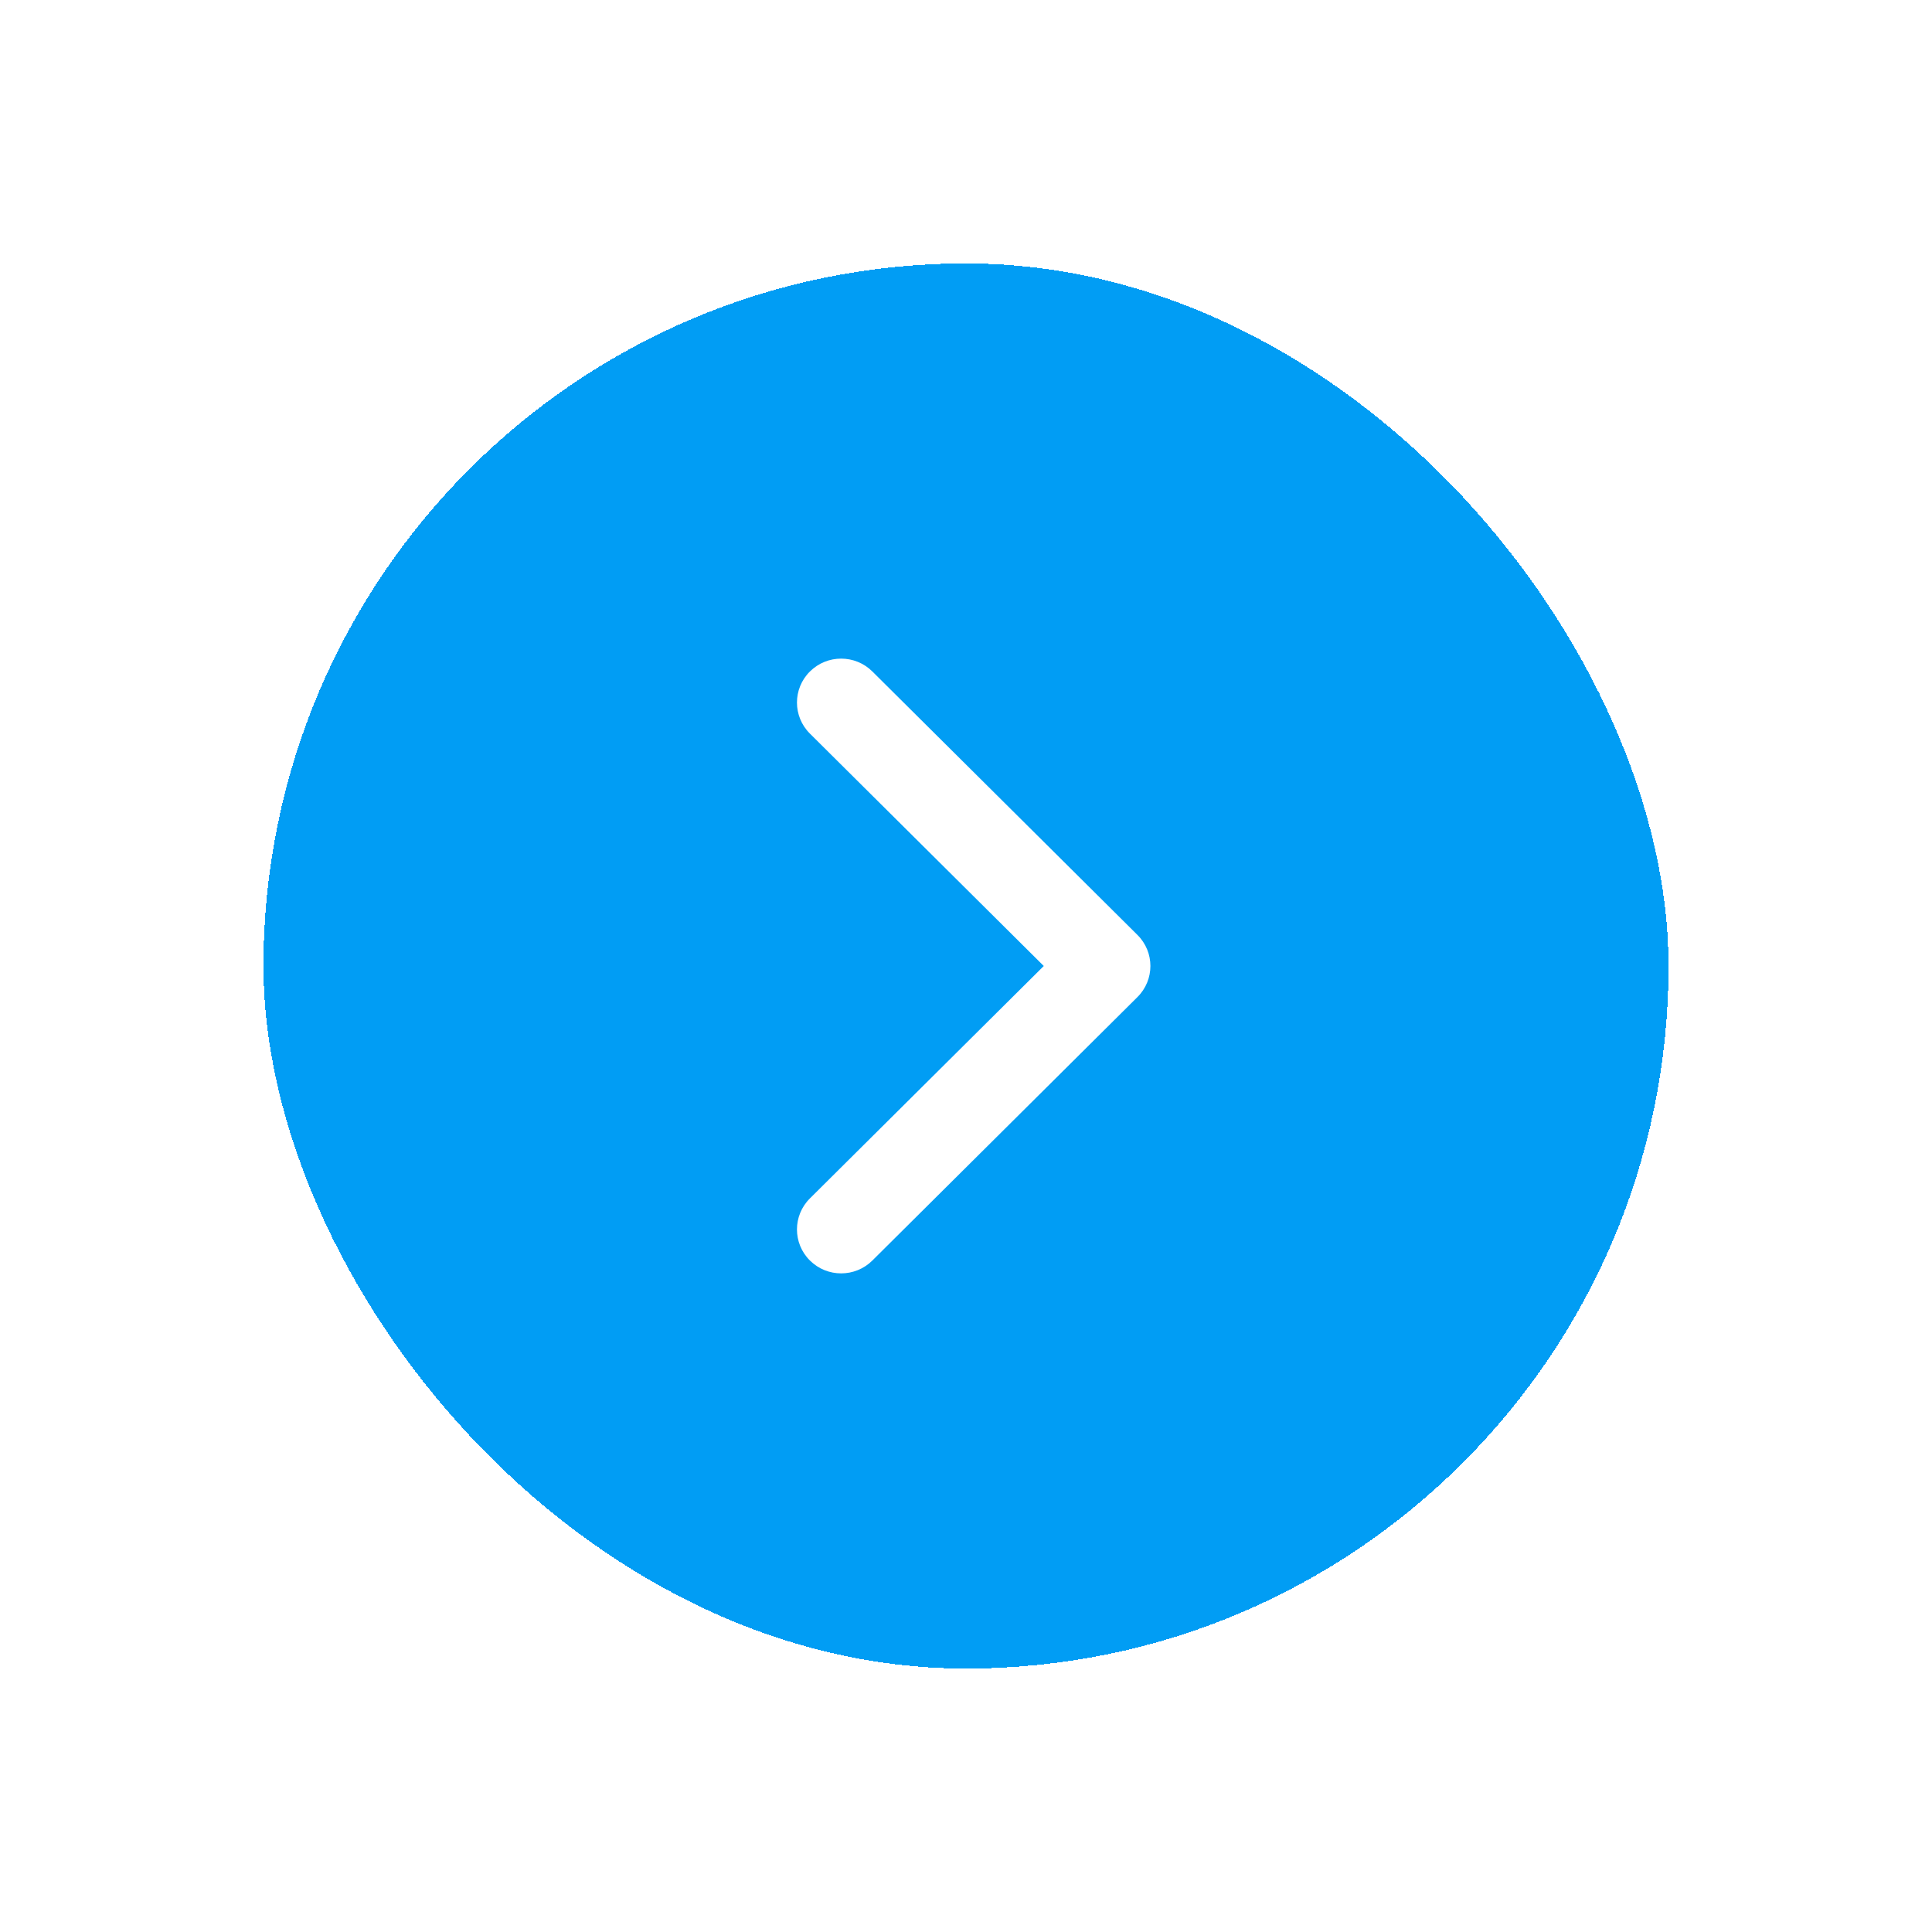 <svg width="44" height="44" viewBox="0 0 44 44" fill="none" xmlns="http://www.w3.org/2000/svg">
<g filter="url(#filter0_d_560_79085)">
<rect x="4" y="4" width="32" height="32" rx="16" fill="#019DF4" shape-rendering="crispEdges"/>
<path fill-rule="evenodd" clip-rule="evenodd" d="M16.445 26.707C16.052 26.317 16.052 25.683 16.445 25.293L21.771 20L16.445 14.707C16.052 14.317 16.052 13.683 16.445 13.293C16.838 12.902 17.475 12.902 17.868 13.293L23.905 19.293C24.298 19.683 24.298 20.317 23.905 20.707L17.868 26.707C17.475 27.098 16.838 27.098 16.445 26.707Z" fill="white"/>
</g>
<defs>
<filter id="filter0_d_560_79085" x="0" y="0" width="44" height="44" filterUnits="userSpaceOnUse" color-interpolation-filters="sRGB">
<feFlood flood-opacity="0" result="BackgroundImageFix"/>
<feColorMatrix in="SourceAlpha" type="matrix" values="0 0 0 0 0 0 0 0 0 0 0 0 0 0 0 0 0 0 127 0" result="hardAlpha"/>
<feOffset dx="2" dy="2"/>
<feGaussianBlur stdDeviation="3"/>
<feComposite in2="hardAlpha" operator="out"/>
<feColorMatrix type="matrix" values="0 0 0 0 0 0 0 0 0 0 0 0 0 0 0 0 0 0 0.32 0"/>
<feBlend mode="normal" in2="BackgroundImageFix" result="effect1_dropShadow_560_79085"/>
<feBlend mode="normal" in="SourceGraphic" in2="effect1_dropShadow_560_79085" result="shape"/>
</filter>
</defs>
</svg>
